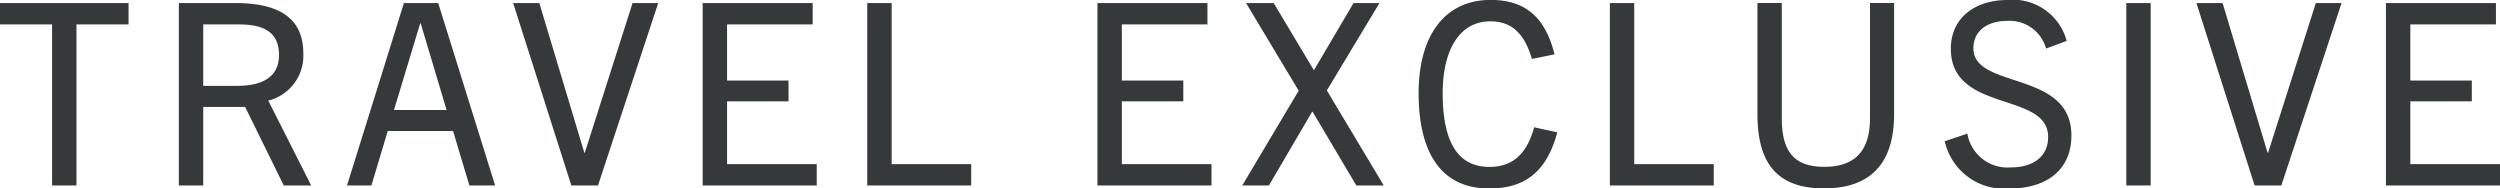 <svg xmlns="http://www.w3.org/2000/svg" width="137.774" height="10.388" viewBox="0 0 137.774 10.388">
  <path id="パス_2446" data-name="パス 2446" d="M-64.68,0V-8.876h2.87v-1.176h-7.084v1.176h2.87V0Zm12.936,0L-54.11-4.676a2.548,2.548,0,0,0,1.932-2.59c0-1.82-1.148-2.786-3.752-2.786h-3.108V0h1.344V-4.326h2.31L-53.256,0Zm-5.95-5.488V-8.876h1.876c1.078,0,2.3.182,2.3,1.68,0,1.568-1.5,1.708-2.366,1.708ZM-41.608,0l-3.136-10.052h-1.89L-49.77,0h1.344l.9-3h3.6l.9,3Zm-4.13-8.932h.028l1.428,4.774h-2.9ZM-35.938,0l3.318-10.052h-1.414l-2.632,8.246h-.028l-2.478-8.246h-1.442L-37.408,0Zm12.054,0V-1.176h-4.942V-4.634h3.388V-5.782h-3.388V-8.876h4.718v-1.176H-30.17V0Zm8.512,0V-1.176h-4.382v-8.876H-21.1V0ZM-2.128,0V-1.176H-7.07V-4.634h3.388V-5.782H-7.07V-8.876h4.718v-1.176H-8.414V0ZM7.364,0,4.228-5.236l2.9-4.816H5.7L3.528-6.37H3.5L1.3-10.052H-.224l2.9,4.83L-.434,0h1.47l2.38-4.06h.028L5.852,0Zm8.288-3.206c-.42,1.554-1.26,2.184-2.464,2.184-1.75,0-2.576-1.386-2.576-4.06,0-2.478.994-3.962,2.618-3.962,1.12,0,1.862.588,2.3,2.072l1.246-.252c-.532-2.128-1.68-3-3.528-3-2.45,0-3.962,1.876-3.962,5.138S10.514.168,13.174.168c1.792,0,3.136-.756,3.752-3.094ZM25.55,0V-1.176H21.168v-8.876H19.824V0Zm8.61-3.7c0,1.834-.868,2.674-2.52,2.674S29.3-1.862,29.3-3.7v-6.356H27.958v6.118c0,2.562.952,4.1,3.668,4.1s3.864-1.54,3.864-4.1v-6.118H34.16ZM45-7.966a3.063,3.063,0,0,0-3.262-2.254c-1.806,0-3.122.994-3.122,2.688,0,3.556,5.362,2.338,5.362,4.858,0,1.092-.84,1.68-2.058,1.68a2.247,2.247,0,0,1-2.394-1.862l-1.246.42A3.352,3.352,0,0,0,41.86.168c2,0,3.4-.994,3.4-2.926,0-3.612-5.4-2.52-5.4-4.8,0-.966.77-1.512,1.876-1.512a2.084,2.084,0,0,1,2.128,1.526ZM49.63,0V-10.052H48.286V0Zm7.2,0,3.318-10.052H58.73L56.1-1.806H56.07l-2.478-8.246H52.15L55.356,0ZM68.88,0V-1.176H63.938V-4.634h3.388V-5.782H63.938V-8.876h4.718v-1.176H62.594V0Z" transform="translate(68.894 10.22)" fill="#353939"/>
</svg>
